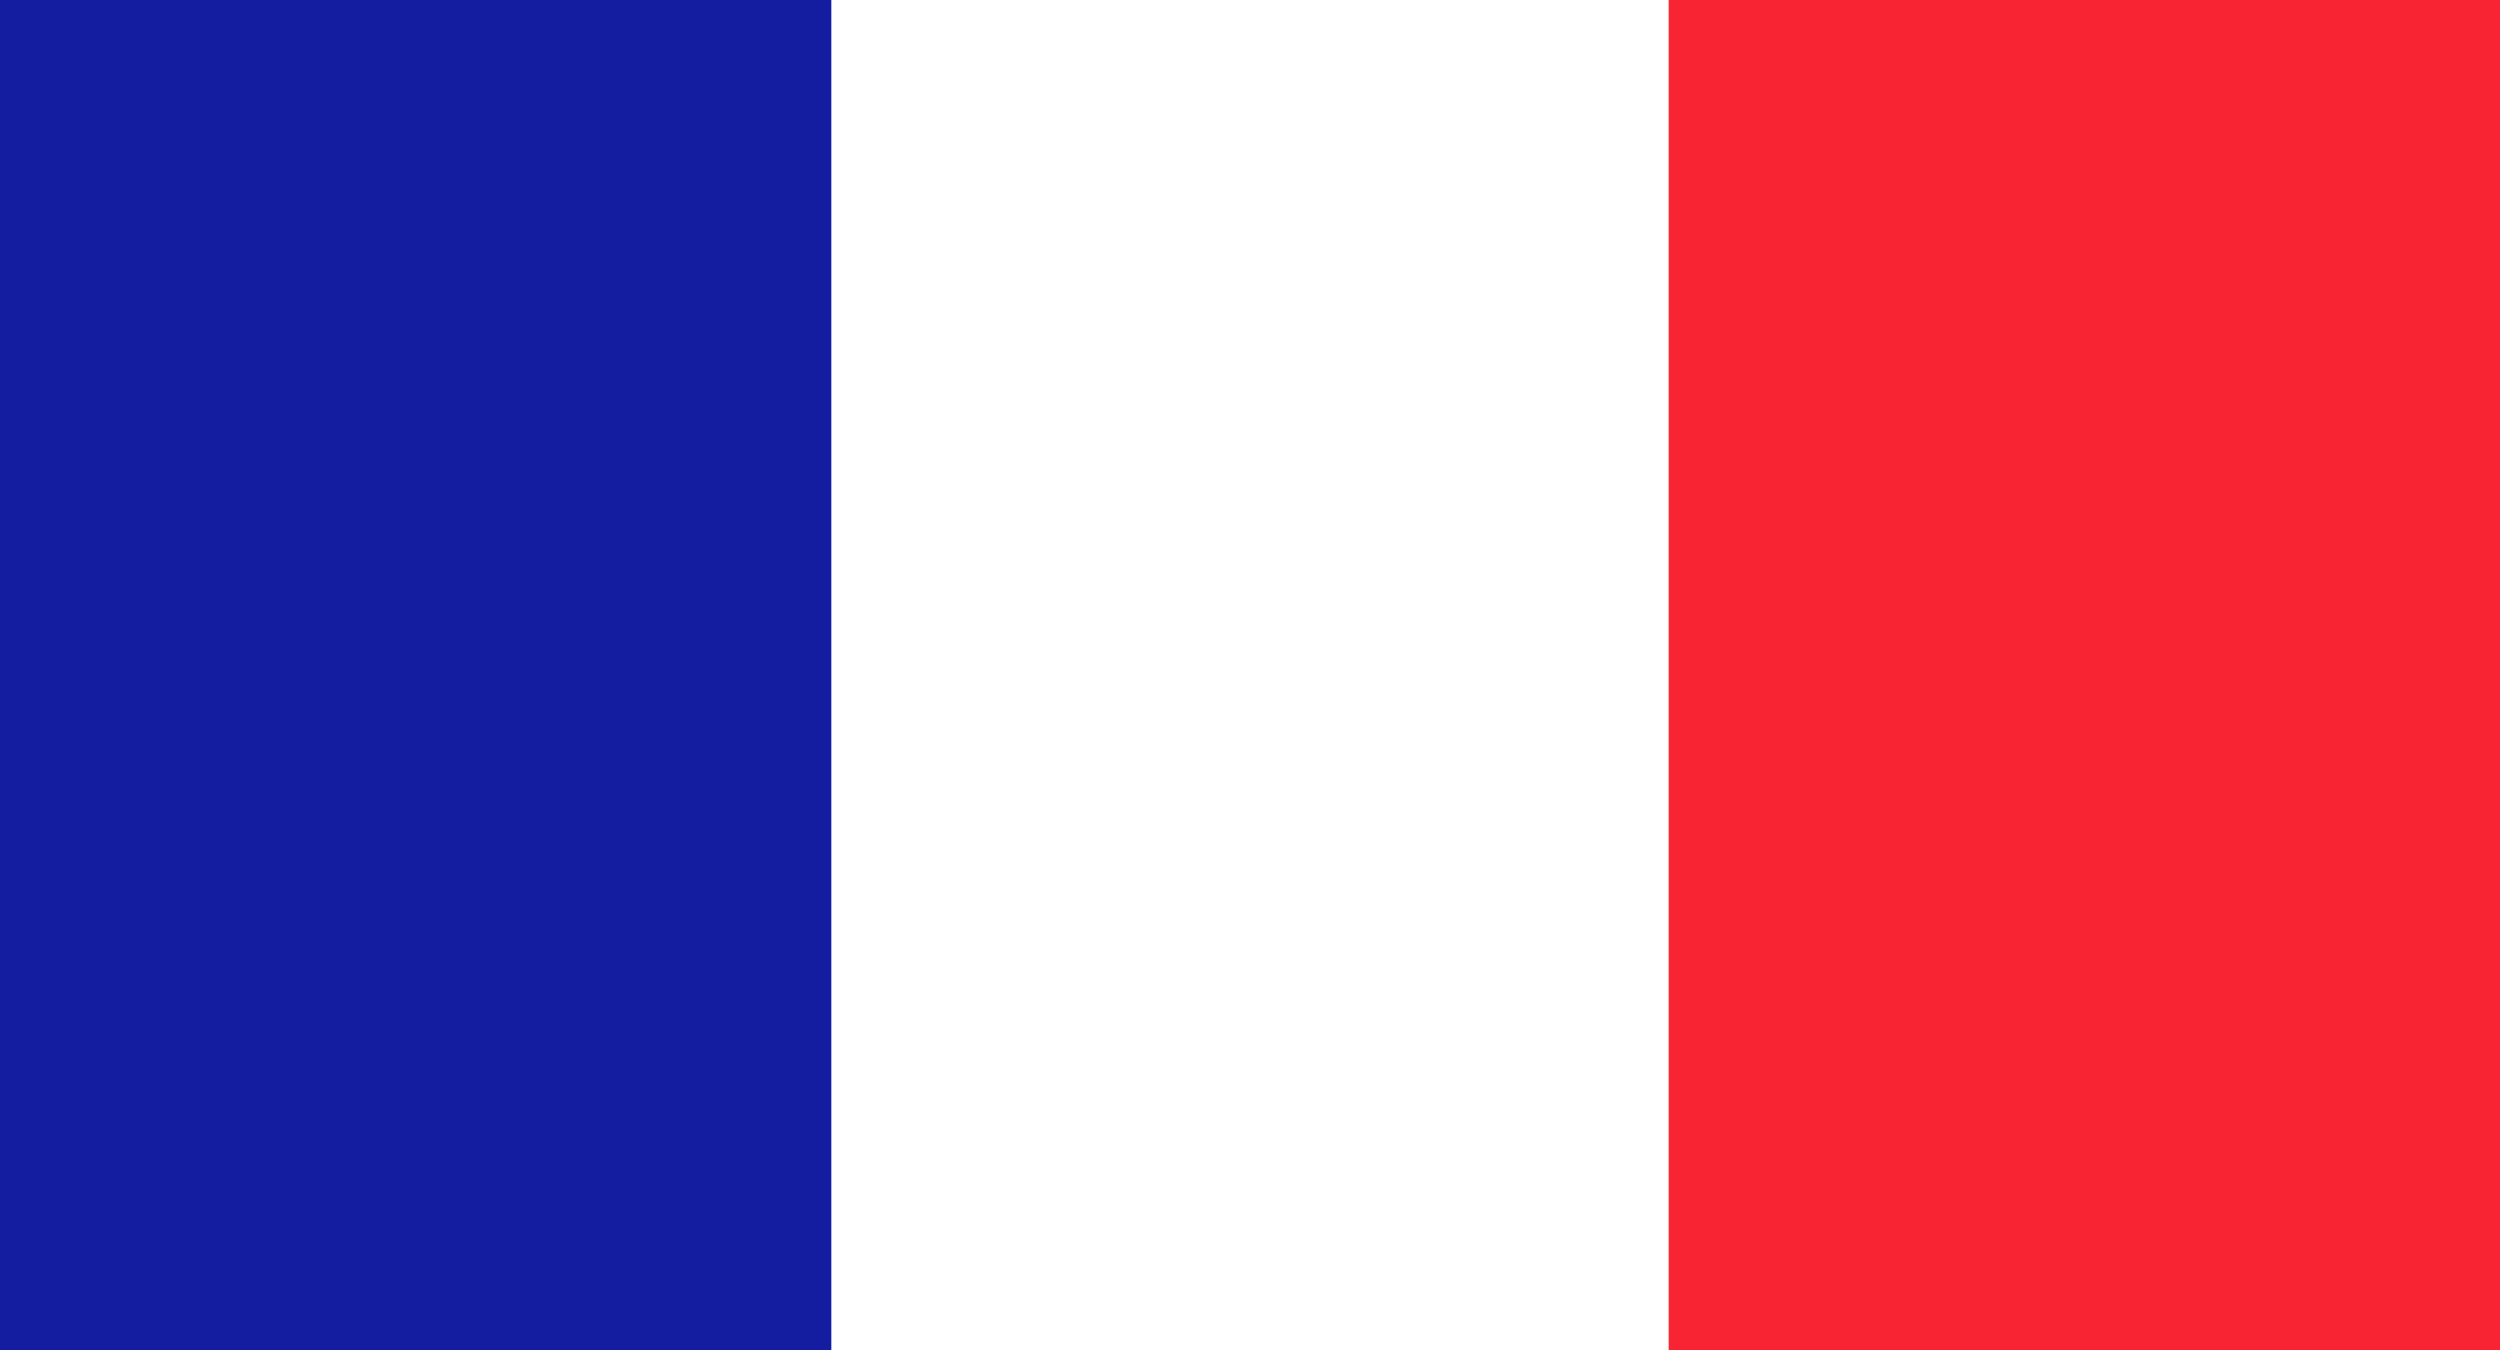 <svg xmlns="http://www.w3.org/2000/svg" viewBox="0 0 482 260.37"><defs><style>.cls-1{fill:#141d9f;}.cls-2{fill:#f82333;}</style></defs><g id="Layer_2" data-name="Layer 2"><g id="Layer_1-2" data-name="Layer 1"><rect class="cls-1" width="160.28" height="260.37"/><rect class="cls-2" x="321.72" width="160.28" height="260.37"/></g></g></svg>